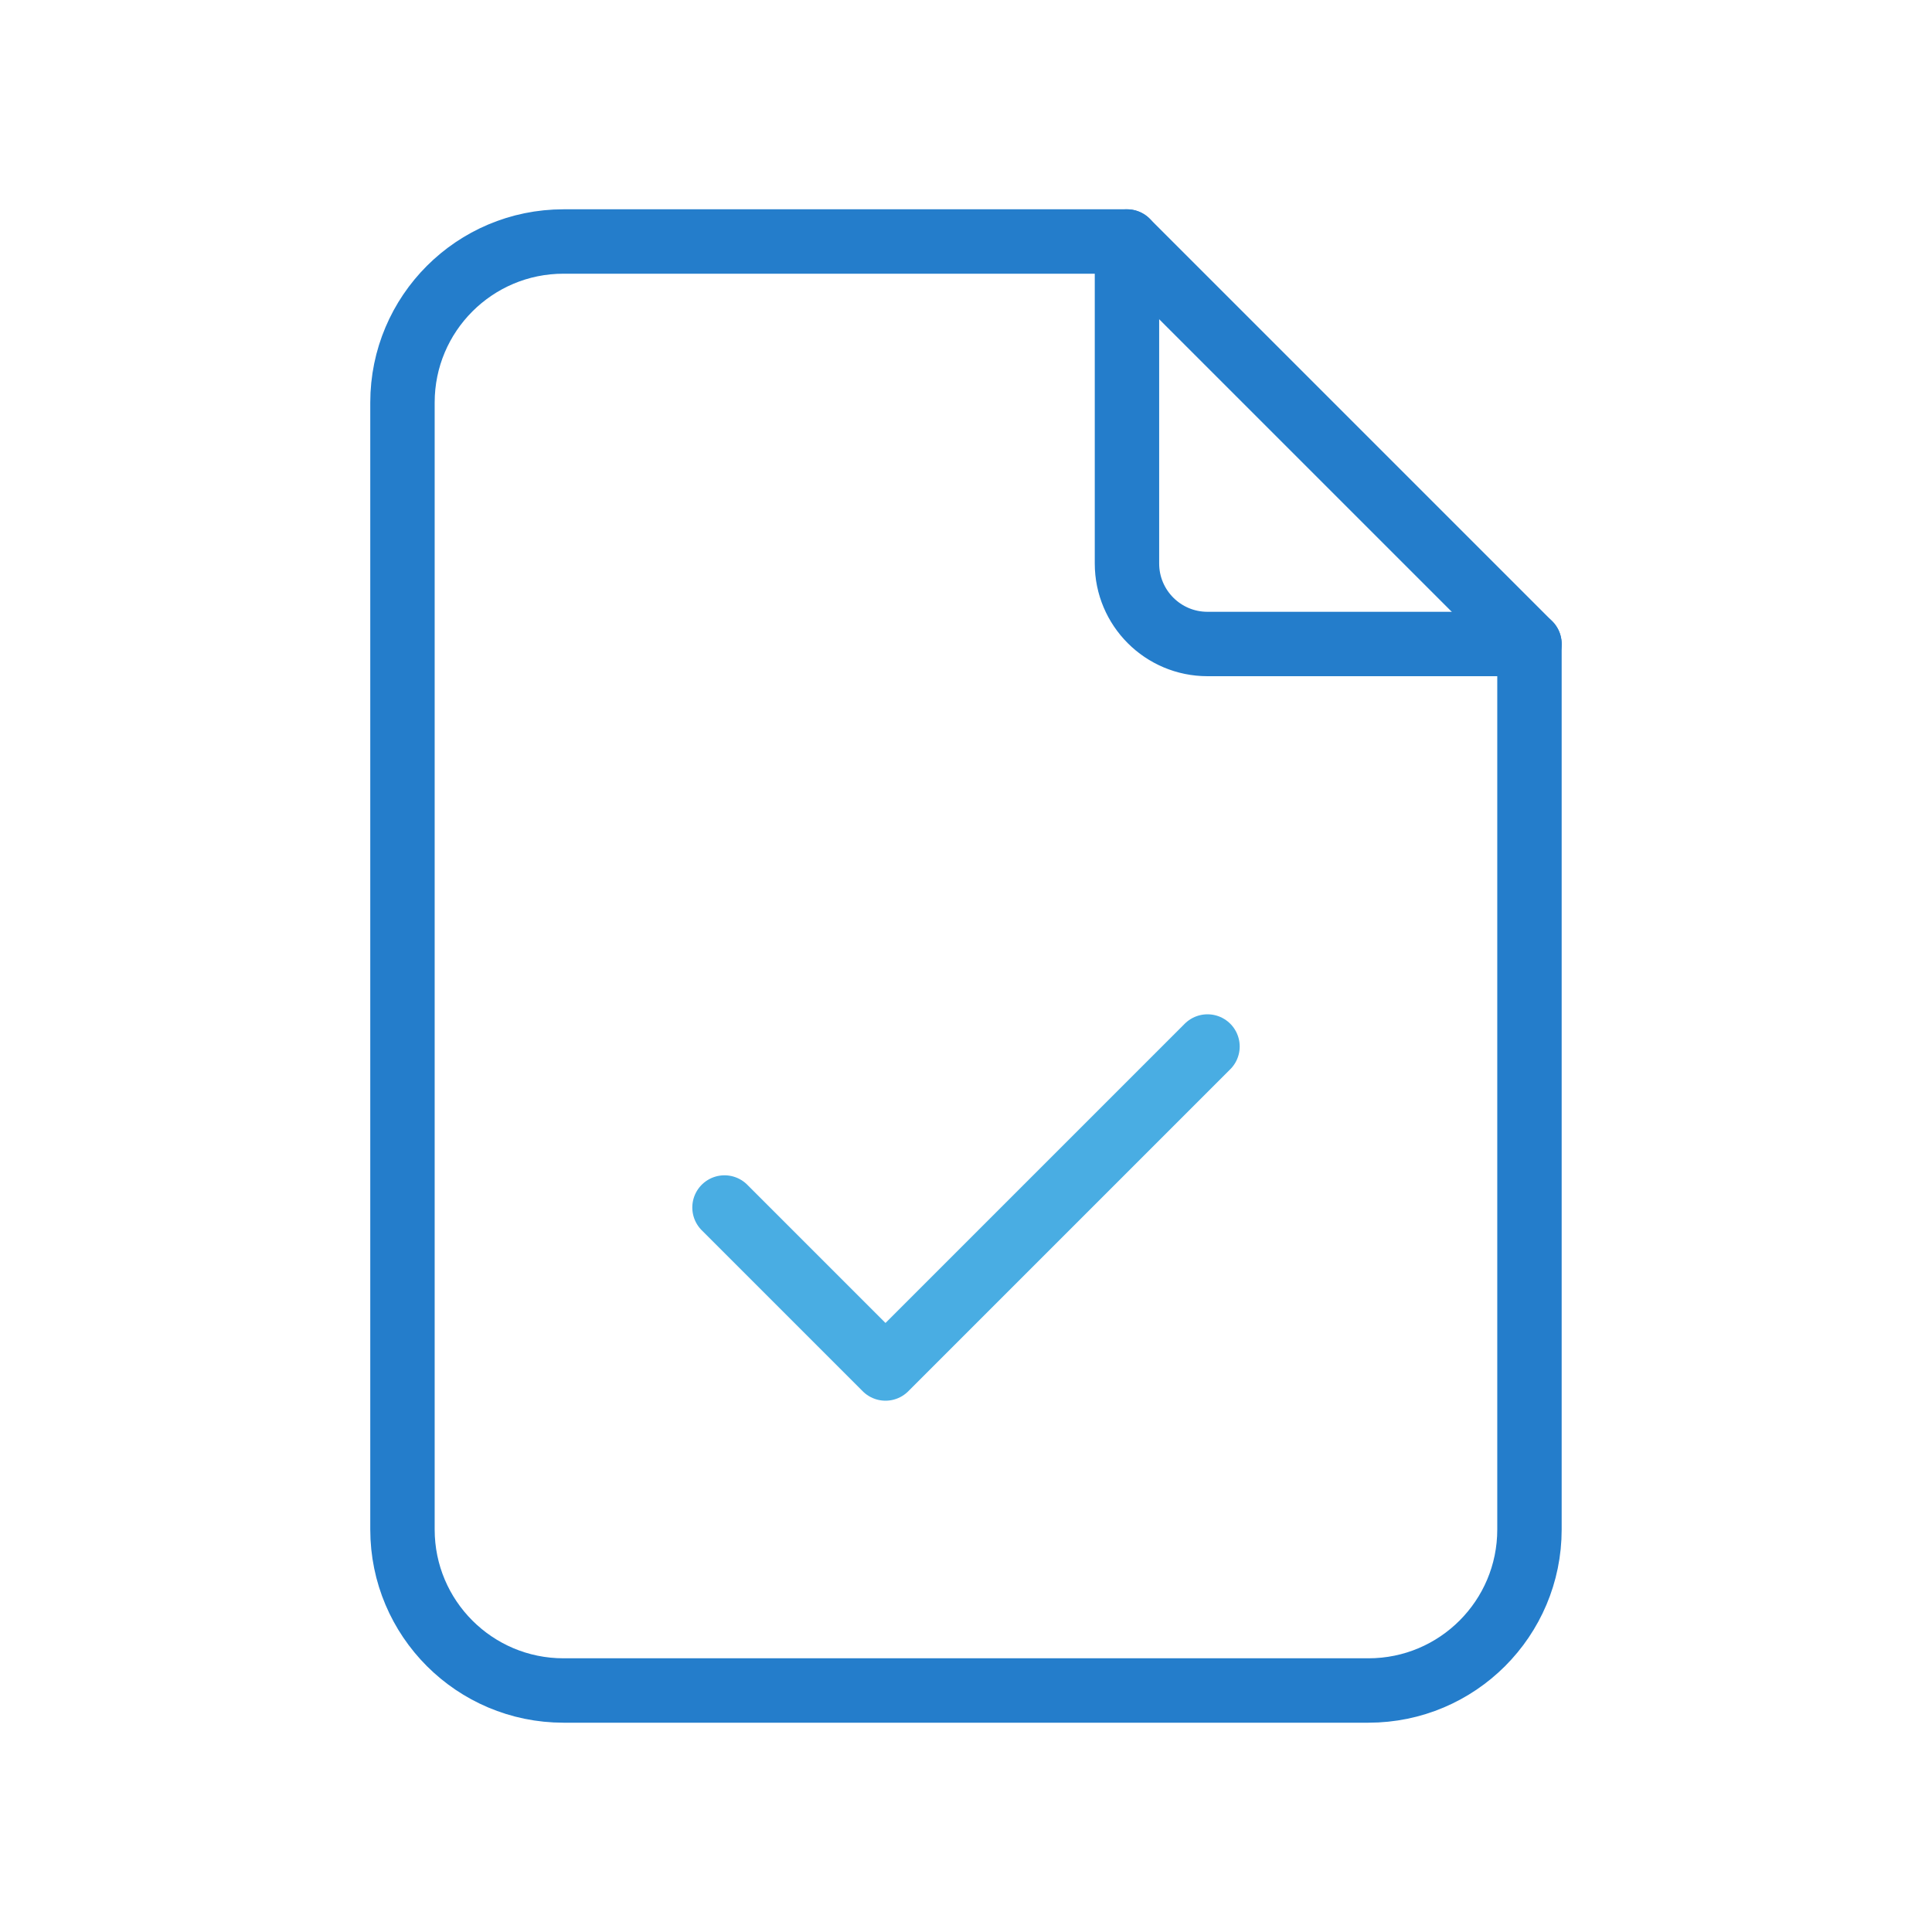 <svg width="60" height="60" viewBox="0 0 60 60" fill="none" xmlns="http://www.w3.org/2000/svg">
<path d="M34.999 7.5V17.5C34.999 18.881 36.119 20 37.499 20H47.499" stroke="#247DCB" stroke-width="2" stroke-linecap="round" stroke-linejoin="round"/>
<path fill-rule="evenodd" clip-rule="evenodd" d="M42.499 52.5H17.5C14.738 52.5 12.499 50.261 12.499 47.5V12.5C12.499 9.739 14.738 7.5 17.5 7.5H34.999L47.499 20V47.5C47.499 50.261 45.261 52.5 42.499 52.5Z" stroke="#247DCB" stroke-width="2" stroke-linecap="round" stroke-linejoin="round"/>
<path d="M22.5 37.5L27.5 42.5L37.5 32.5" stroke="#49ADE3" stroke-width="2" stroke-linecap="round" stroke-linejoin="round"/>
</svg>
